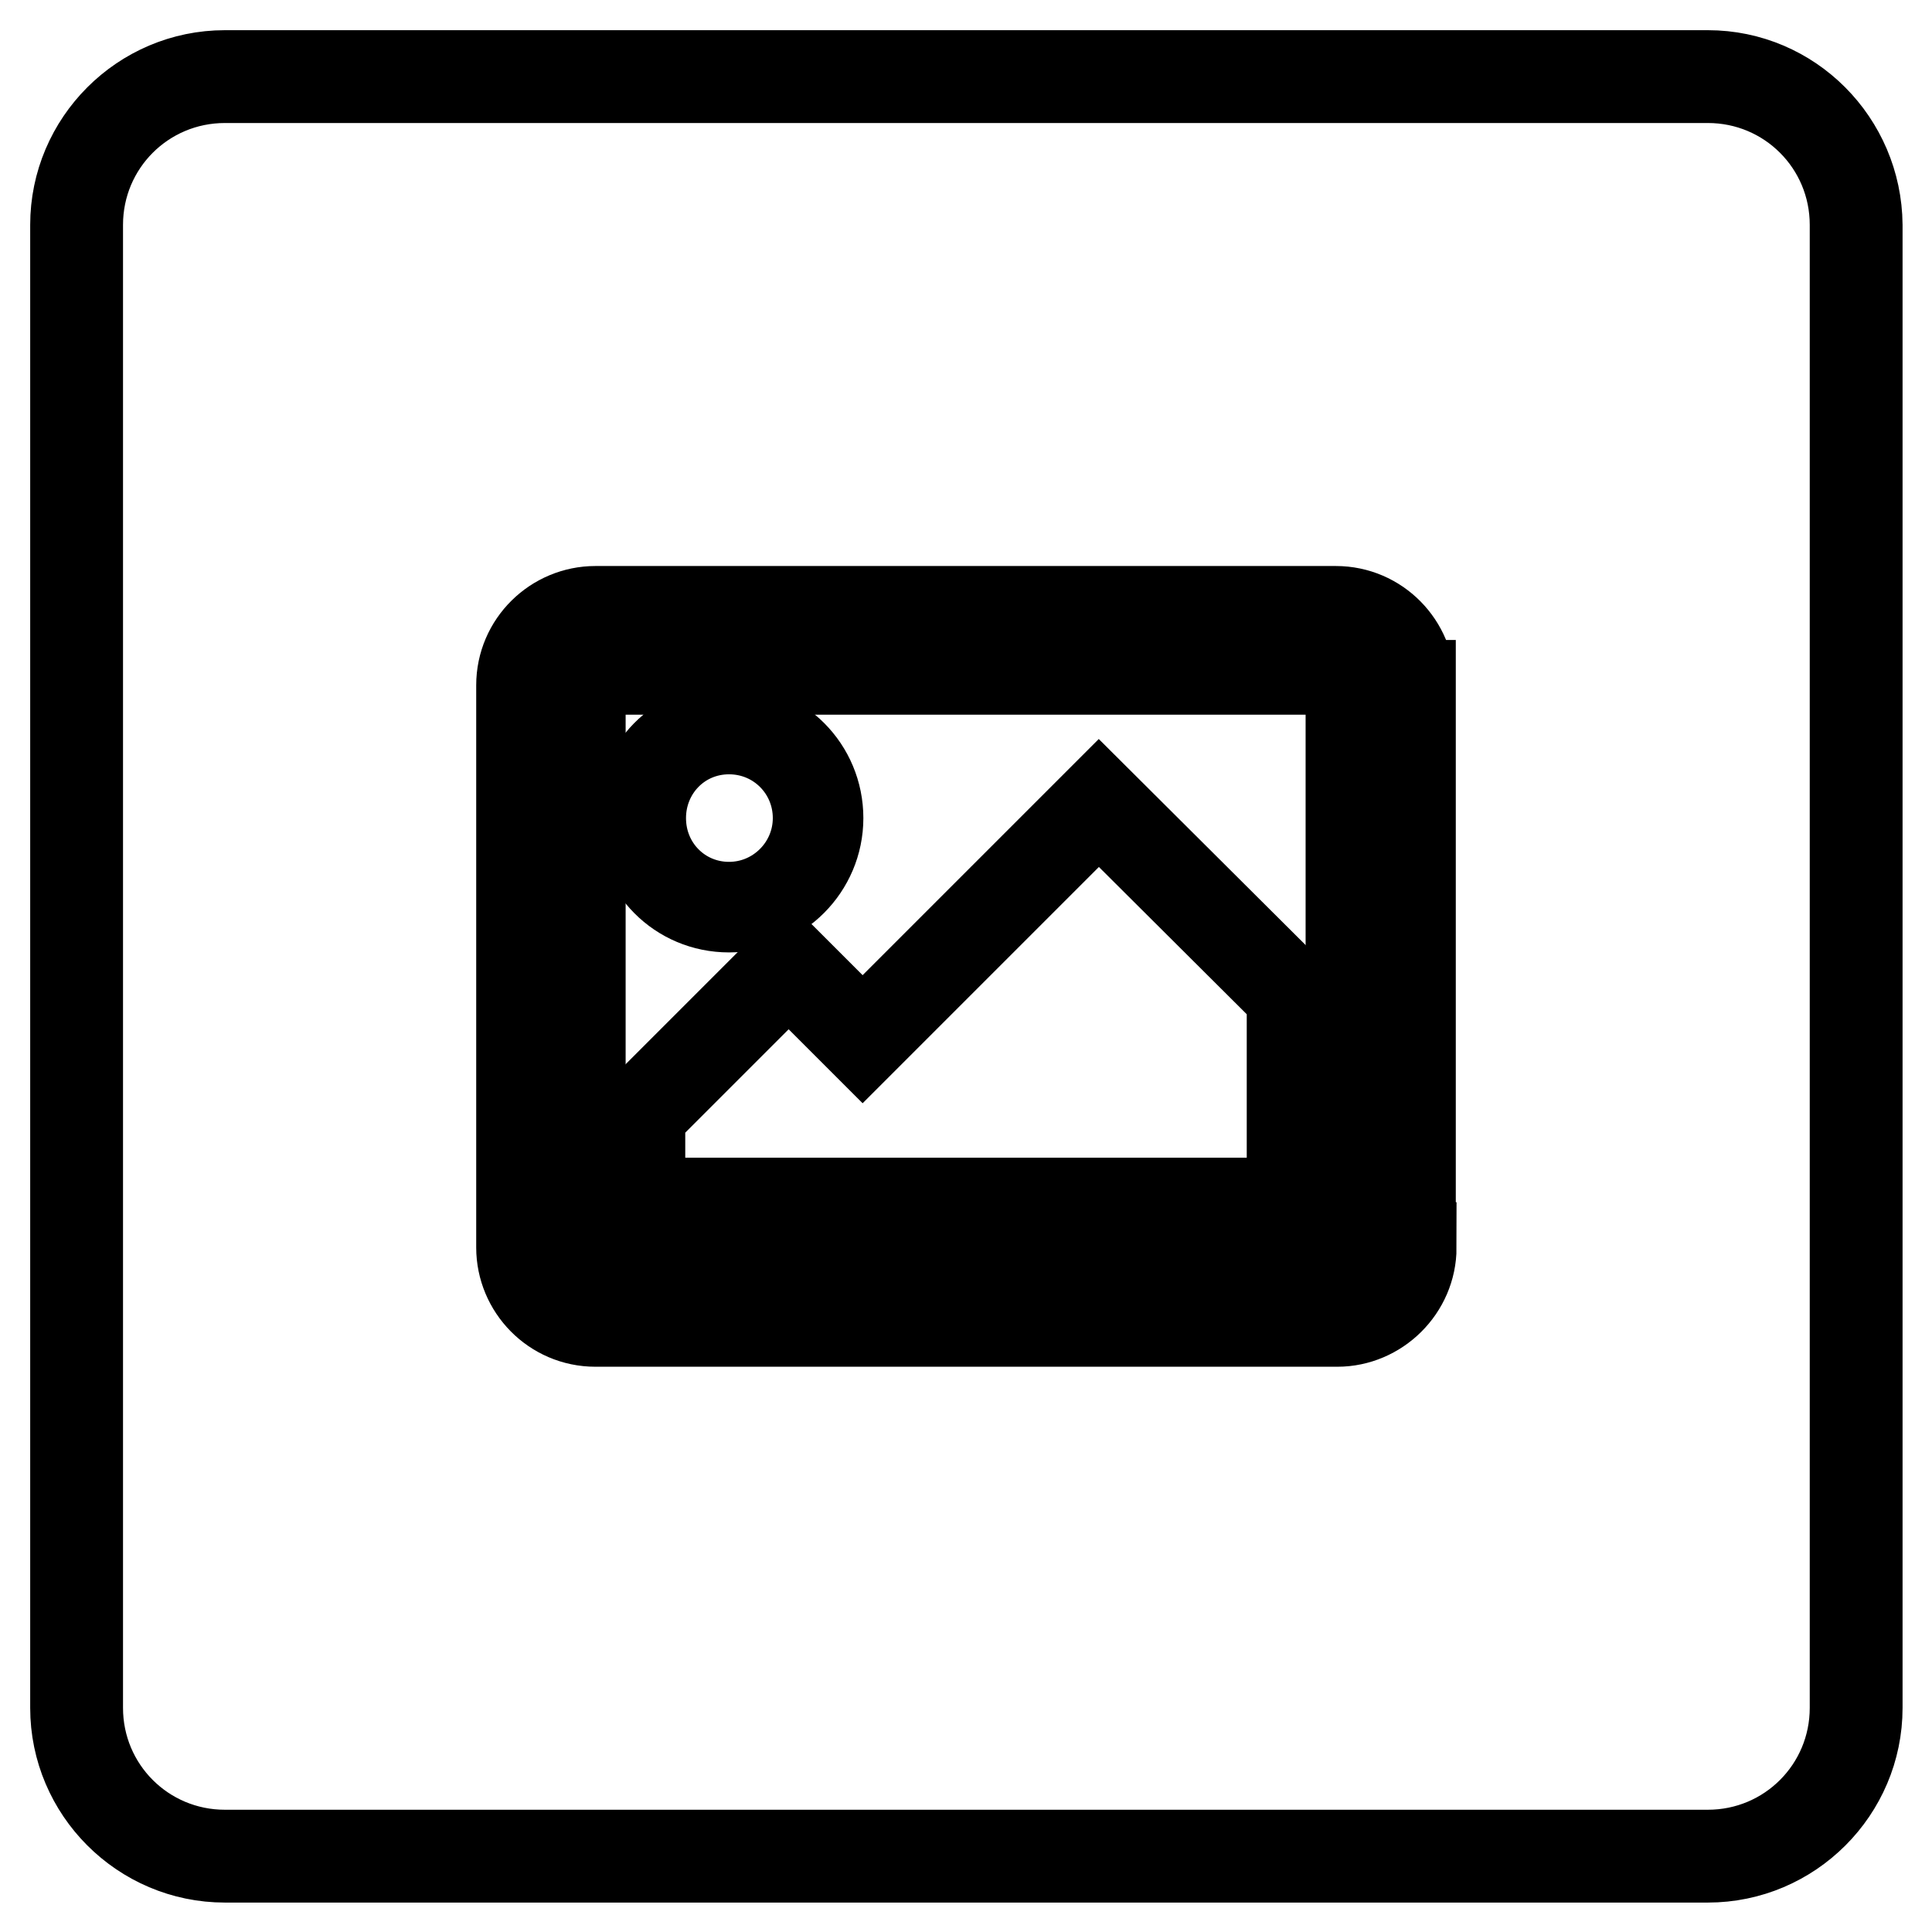 <?xml version="1.0" encoding="utf-8"?>
<!-- Svg Vector Icons : http://www.onlinewebfonts.com/icon -->
<!DOCTYPE svg PUBLIC "-//W3C//DTD SVG 1.1//EN" "http://www.w3.org/Graphics/SVG/1.1/DTD/svg11.dtd">
<svg version="1.1" xmlns="http://www.w3.org/2000/svg" xmlns:xlink="http://www.w3.org/1999/xlink" x="0px" y="0px" viewBox="0 0 256 256" enable-background="new 0 0 256 256" xml:space="preserve">
<g><g><path stroke-width="12" fill-opacity="0" stroke="#000000"  d="M226.3,10H29.8C18.9,10,10,18.9,10,29.8v196.5c0,10.9,8.9,19.8,19.8,19.8h196.5c10.9,0,19.8-8.9,19.8-19.8V29.8C246,18.9,237.2,10,226.3,10z M245.8,226.3c0,10.8-8.7,19.5-19.5,19.5H29.8c-10.8,0-19.5-8.7-19.5-19.5V29.8c0-10.8,8.7-19.5,19.5-19.5h196.5c10.8,0,19.5,8.7,19.5,19.5L245.8,226.3L245.8,226.3z"/><path stroke-width="12" fill-opacity="0" stroke="#000000"  d="M186.8,90.8c0-5.3-4.3-9.8-9.8-9.8H78.9c-5.3,0-9.8,4.3-9.8,9.8v74.5c0,5.3,4.3,9.8,9.8,9.8h98.3c5.3,0,9.8-4.4,9.8-9.8h-0.1V90.8L186.8,90.8z M179,165.3c0,1.1-0.9,2-2,2H78.9c-1.1,0-2-0.9-2-2V90.6c0-1.1,0.9-2,2-2v0.1H177c1.1,0,2,0.9,2,2V165.3z"/><path stroke-width="12" fill-opacity="0" stroke="#000000"  d="M96.6,120.2c6.5,0,11.8-5.3,11.8-11.8s-5.2-11.8-11.8-11.8s-11.7,5.3-11.7,11.8C84.9,115,90.1,120.2,96.6,120.2z"/><path stroke-width="12" fill-opacity="0" stroke="#000000"  d="M114.3,137.7l-9.8-9.8l-19.7,19.7v11.8h86.3v0h0.1v-27.5l-25.6-25.5L114.3,137.7z"/></g></g>
</svg>